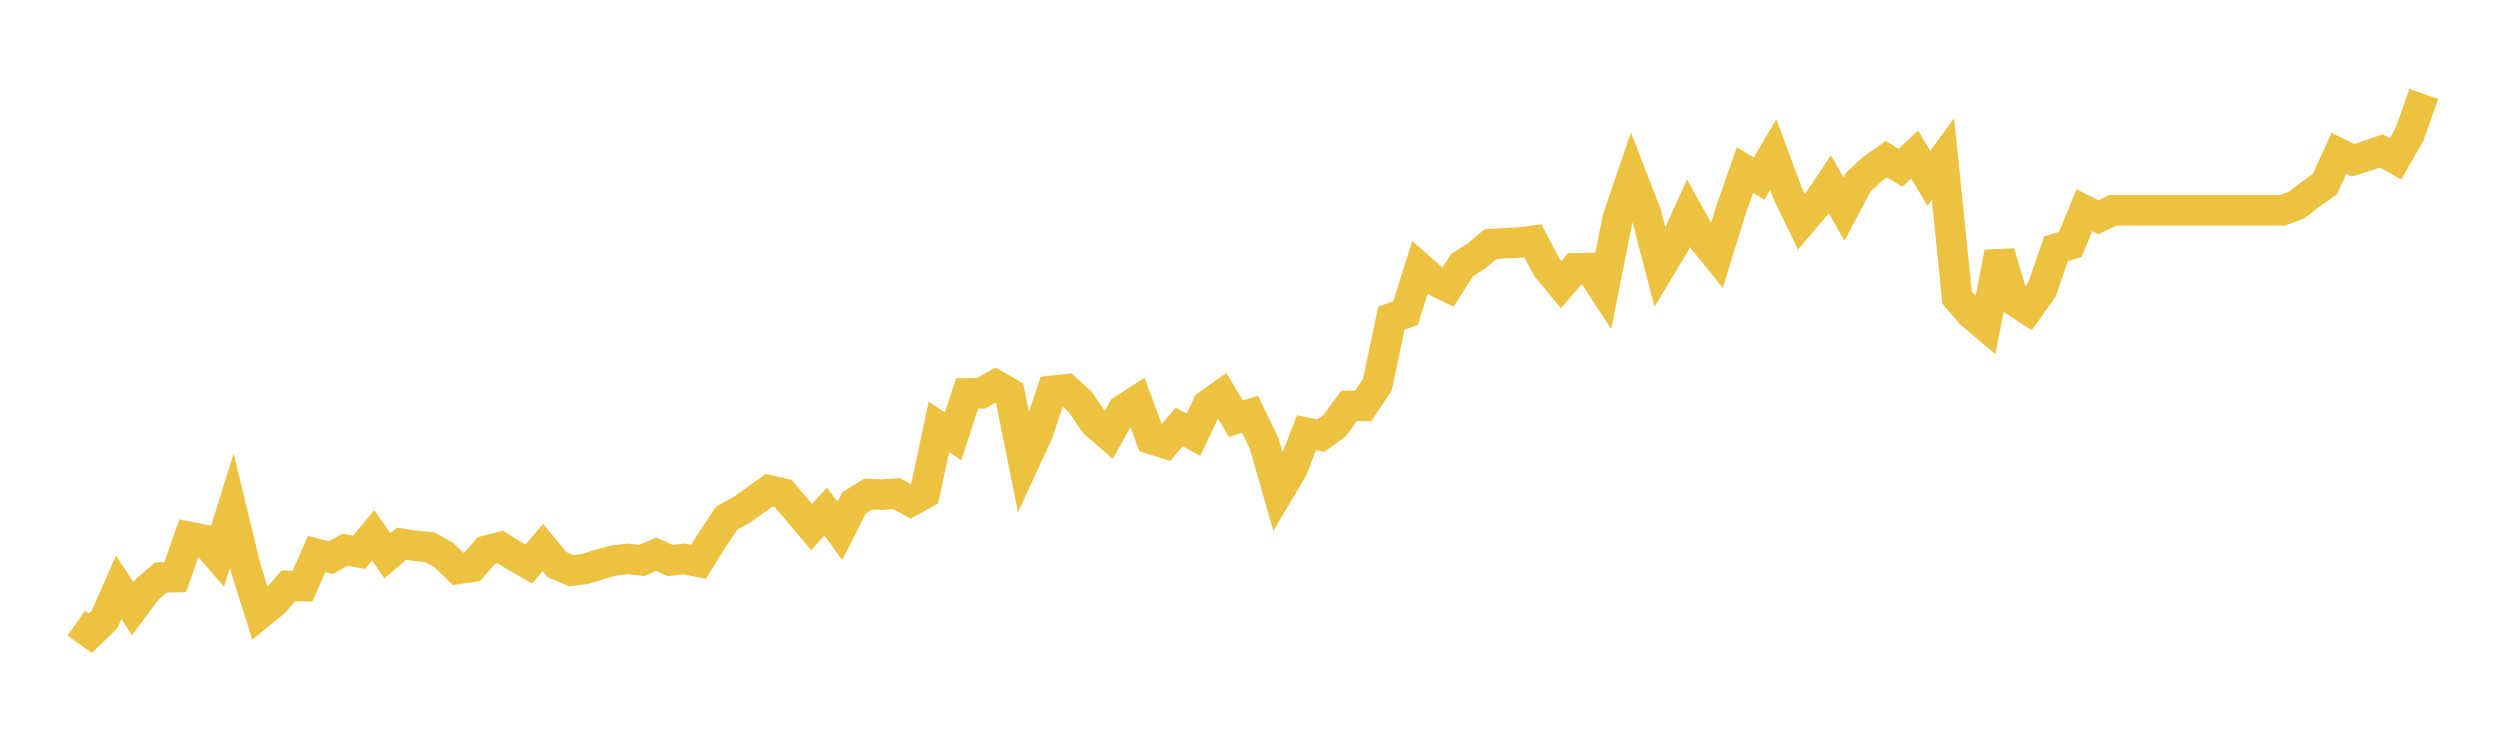 <svg width="164" height="48" xmlns="http://www.w3.org/2000/svg" xmlns:xlink="http://www.w3.org/1999/xlink"><path fill="none" stroke="rgb(237,194,64)" stroke-width="2" d="M5,40.884L5.928,41.537L6.855,40.637L7.783,38.525L8.711,39.929L9.639,38.673L10.566,37.878L11.494,37.862L12.422,35.223L13.349,35.404L14.277,36.474L15.205,33.49L16.133,37.318L17.06,40.253L17.988,39.496L18.916,38.437L19.843,38.454L20.771,36.337L21.699,36.589L22.627,36.057L23.554,36.232L24.482,35.119L25.41,36.463L26.337,35.673L27.265,35.805L28.193,35.898L29.12,36.419L30.048,37.318L30.976,37.181L31.904,36.123L32.831,35.887L33.759,36.468L34.687,37L35.614,35.92L36.542,37.039L37.47,37.439L38.398,37.318L39.325,37.028L40.253,36.77L41.181,36.666L42.108,36.764L43.036,36.353L43.964,36.77L44.892,36.666L45.819,36.852L46.747,35.371L47.675,33.989L48.602,33.479L49.53,32.826L50.458,32.162L51.386,32.382L52.313,33.479L53.241,34.576L54.169,33.556L55.096,34.828L56.024,32.991L56.952,32.415L57.88,32.448L58.807,32.382L59.735,32.881L60.663,32.371L61.59,27.999L62.518,28.624L63.446,25.805L64.373,25.799L65.301,25.262L66.229,25.788L67.157,30.407L68.084,28.405L69.012,25.635L69.94,25.531L70.867,26.375L71.795,27.73L72.723,28.542L73.651,26.897L74.578,26.293L75.506,28.794L76.434,29.085L77.361,28.01L78.289,28.52L79.217,26.567L80.145,25.909L81.072,27.467L82,27.171L82.928,29.096L83.855,32.327L84.783,30.764L85.711,28.388L86.639,28.58L87.566,27.906L88.494,26.622L89.422,26.628L90.349,25.251L91.277,20.868L92.205,20.534L93.133,17.572L94.06,18.389L94.988,18.833L95.916,17.385L96.843,16.804L97.771,16.014L98.699,15.953L99.627,15.915L100.554,15.794L101.482,17.55L102.41,18.674L103.337,17.599L104.265,17.577L105.193,18.992L106.12,14.335L107.048,11.609L107.976,14.001L108.904,17.572L109.831,16.036L110.759,13.99L111.687,15.652L112.614,16.798L113.542,13.798L114.47,11.154L115.398,11.719L116.325,10.139L117.253,12.635L118.181,14.56L119.108,13.469L120.036,12.086L120.964,13.721L121.892,11.966L122.819,11.094L123.747,10.441L124.675,11.006L125.602,10.139L126.53,11.697L127.458,10.441L128.386,19.519L129.313,20.588L130.241,21.373L131.169,16.568L132.096,19.705L133.024,20.303L133.952,18.998L134.88,16.31L135.807,16.036L136.735,13.792L137.663,14.253L138.59,13.798L139.518,13.798L140.446,13.798L141.373,13.798L142.301,13.798L143.229,13.798L144.157,13.798L145.084,13.798L146.012,13.798L146.94,13.798L147.867,13.798L148.795,13.798L149.723,13.798L150.651,13.458L151.578,12.745L152.506,12.086L153.434,10.062L154.361,10.512L155.289,10.221L156.217,9.898L157.145,10.419L158.072,8.795L159,6.162"></path></svg>